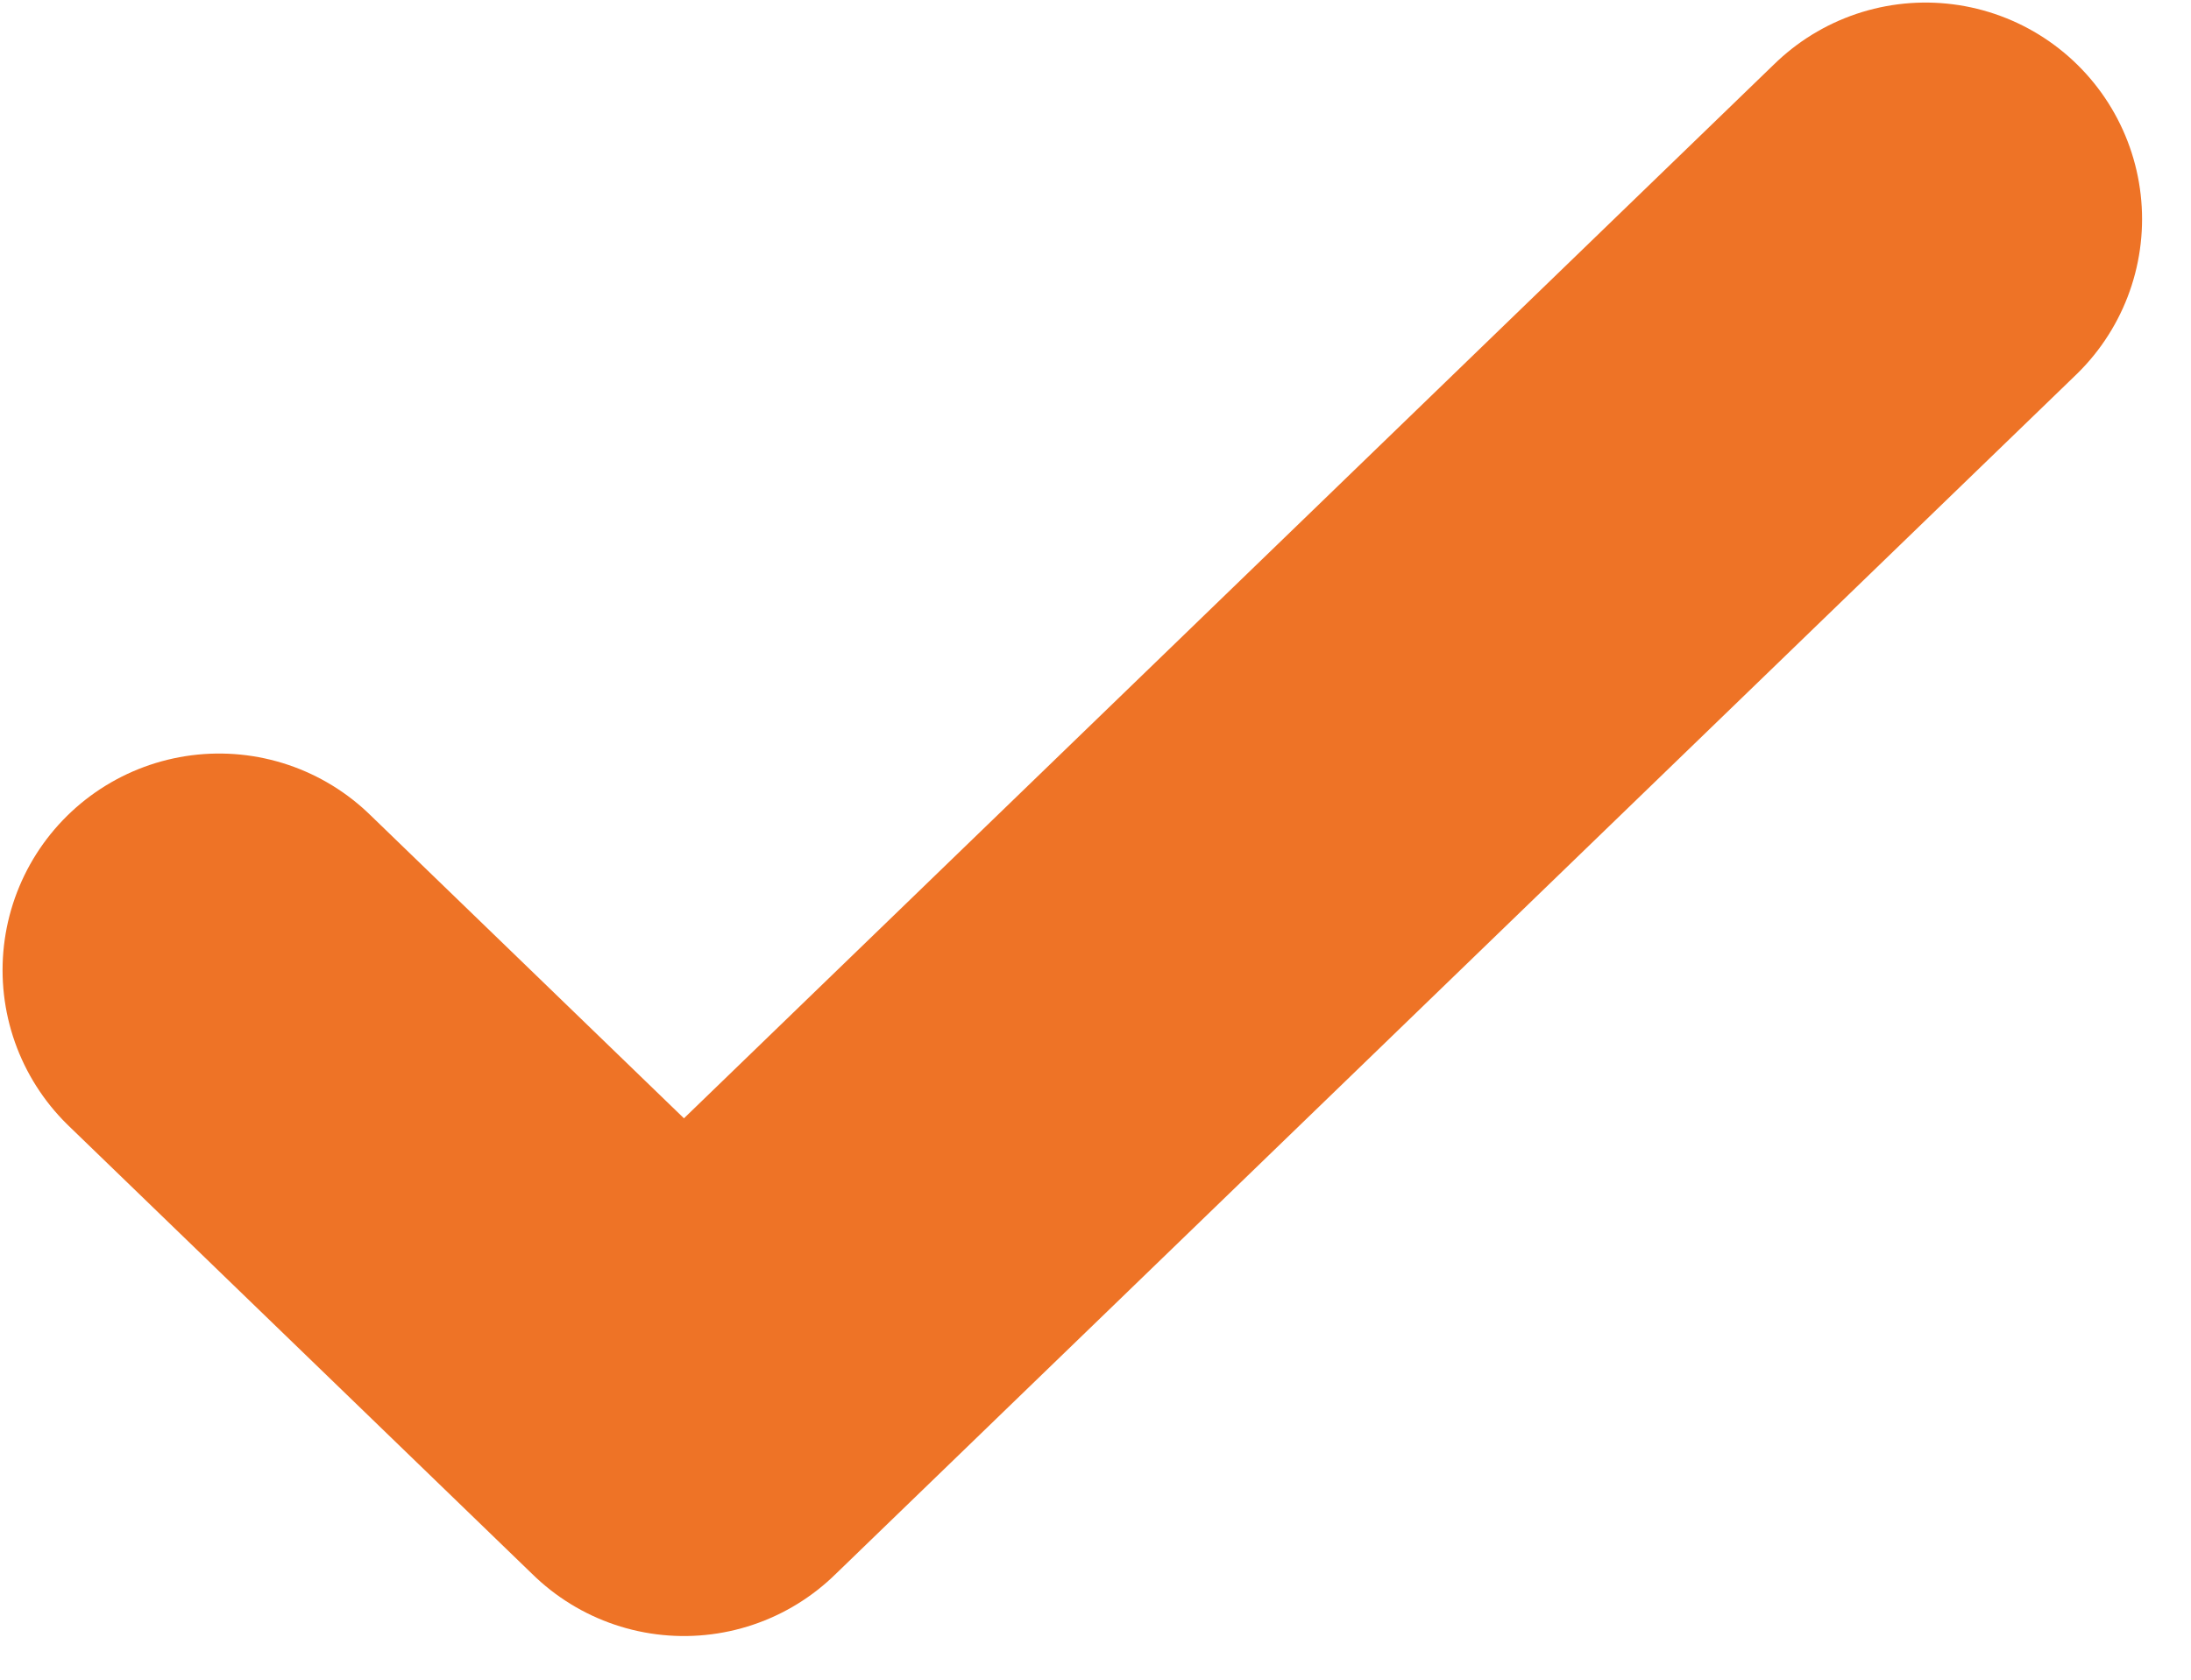 <svg width="30" height="23" viewBox="0 0 30 23" fill="none" xmlns="http://www.w3.org/2000/svg">
<path d="M3 13.283L9.365 19.437L26.365 3" stroke="#EE7326" stroke-width="5.93" stroke-linecap="round" stroke-linejoin="round"/>
</svg>
